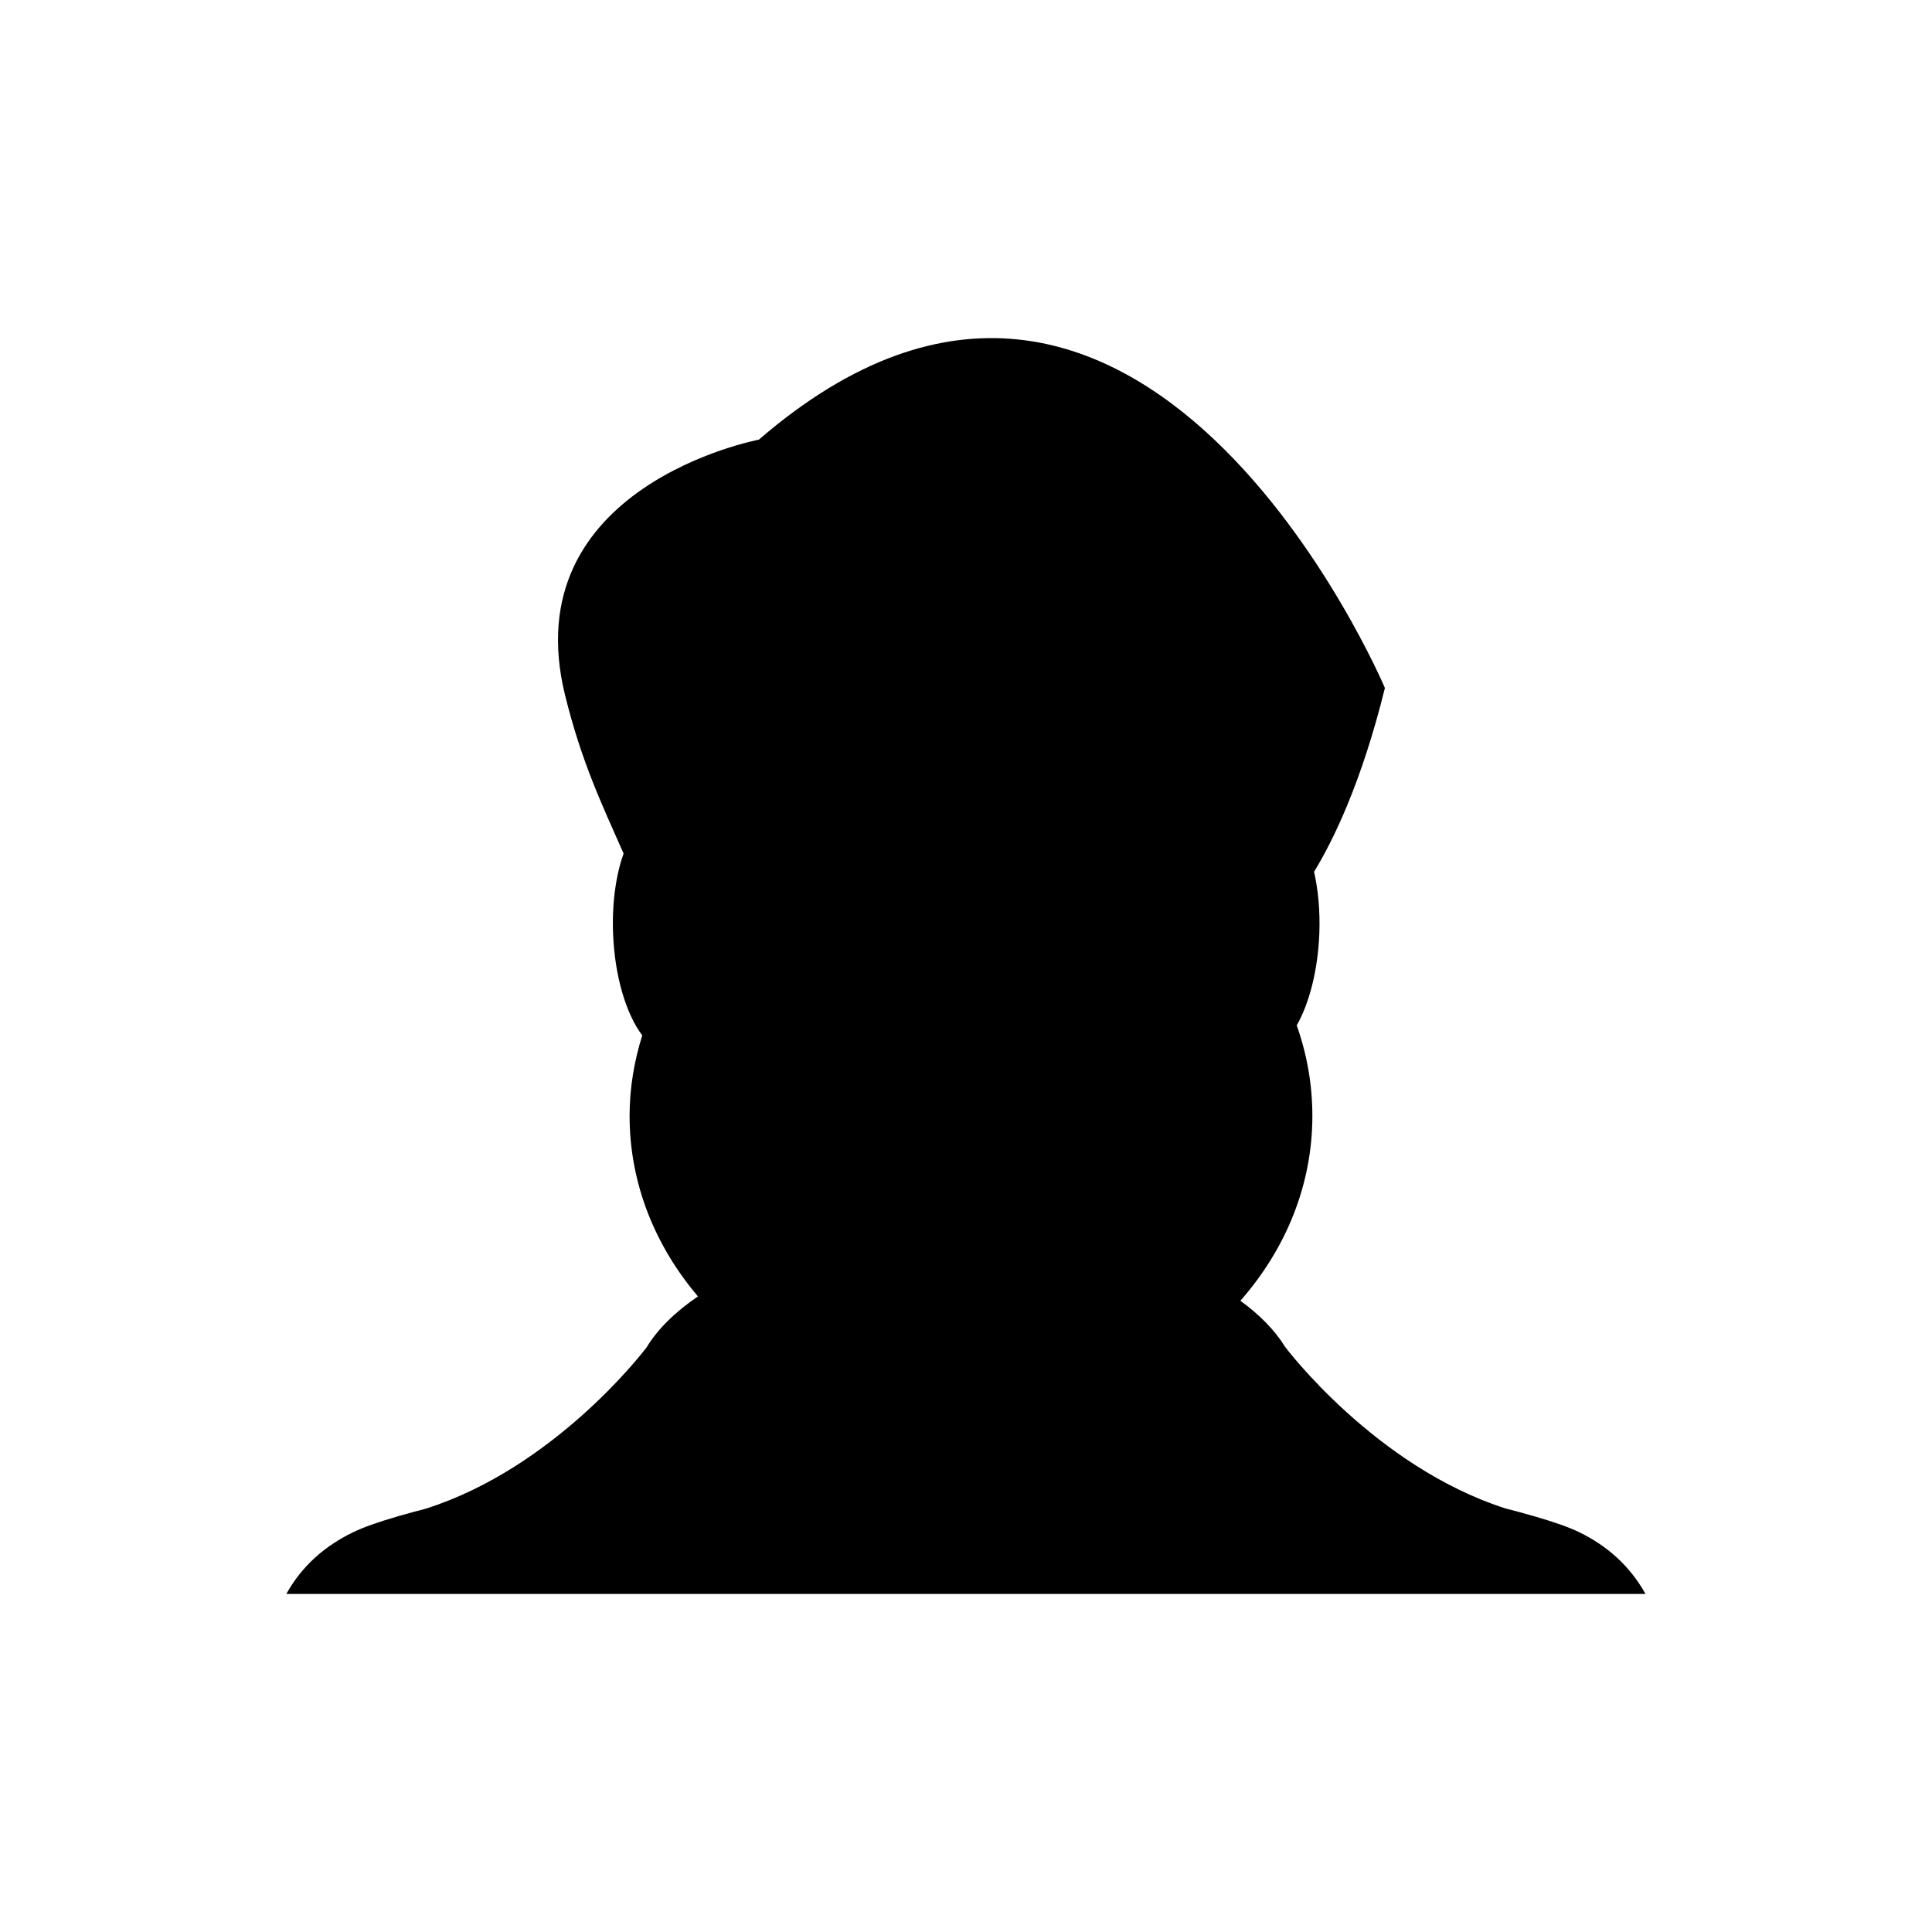 <?xml version="1.0" encoding="UTF-8"?>
<!-- Uploaded to: ICON Repo, www.iconrepo.com, Generator: ICON Repo Mixer Tools -->
<svg fill="#000000" width="800px" height="800px" version="1.1" viewBox="144 144 512 512" xmlns="http://www.w3.org/2000/svg">
 <path d="m562.64 550.11c-2.902-1.414-7.008-2.828-11.926-4.254h-0.012c-0.07-0.02-0.137-0.039-0.215-0.059-2.344-0.68-4.871-1.367-7.547-2.055-34.625-11.129-58.371-42.805-58.371-42.805-2.707-4.41-6.75-8.508-11.855-12.223 11.914-13.543 19.078-30.516 19.078-49.004 0-8.352-1.461-16.402-4.144-23.973 3.316-5.836 5.617-14.602 5.992-24.426 0.215-5.953-0.312-11.512-1.402-16.281 5.023-8.219 12.57-23.539 18.777-48.707 0 0-64.789-153.14-165.91-65.809 0 0-65.098 12.254-51.316 67.887 4.344 17.527 9.664 28.66 15.473 41.801-2.012 5.617-3.094 13.008-2.793 21.113 0.422 11.453 3.492 21.461 7.734 27.07-2.125 6.801-3.356 13.926-3.356 21.32 0 17.977 6.793 34.512 18.117 47.852-5.969 4.066-10.66 8.621-13.645 13.566-1.48 1.941-24.797 31.953-58.398 42.668-2.262 0.59-4.414 1.168-6.438 1.754-0.387 0.09-0.754 0.215-1.152 0.309l-0.039 0.031c-4.871 1.414-8.941 2.816-11.824 4.223-7.195 3.523-13.324 8.66-17.574 16.281 0.004 0.012 0.012 0.012 0.012 0.02h360.17c-4.234-7.586-10.273-12.781-17.438-16.301z" fill-rule="evenodd"/>
</svg>